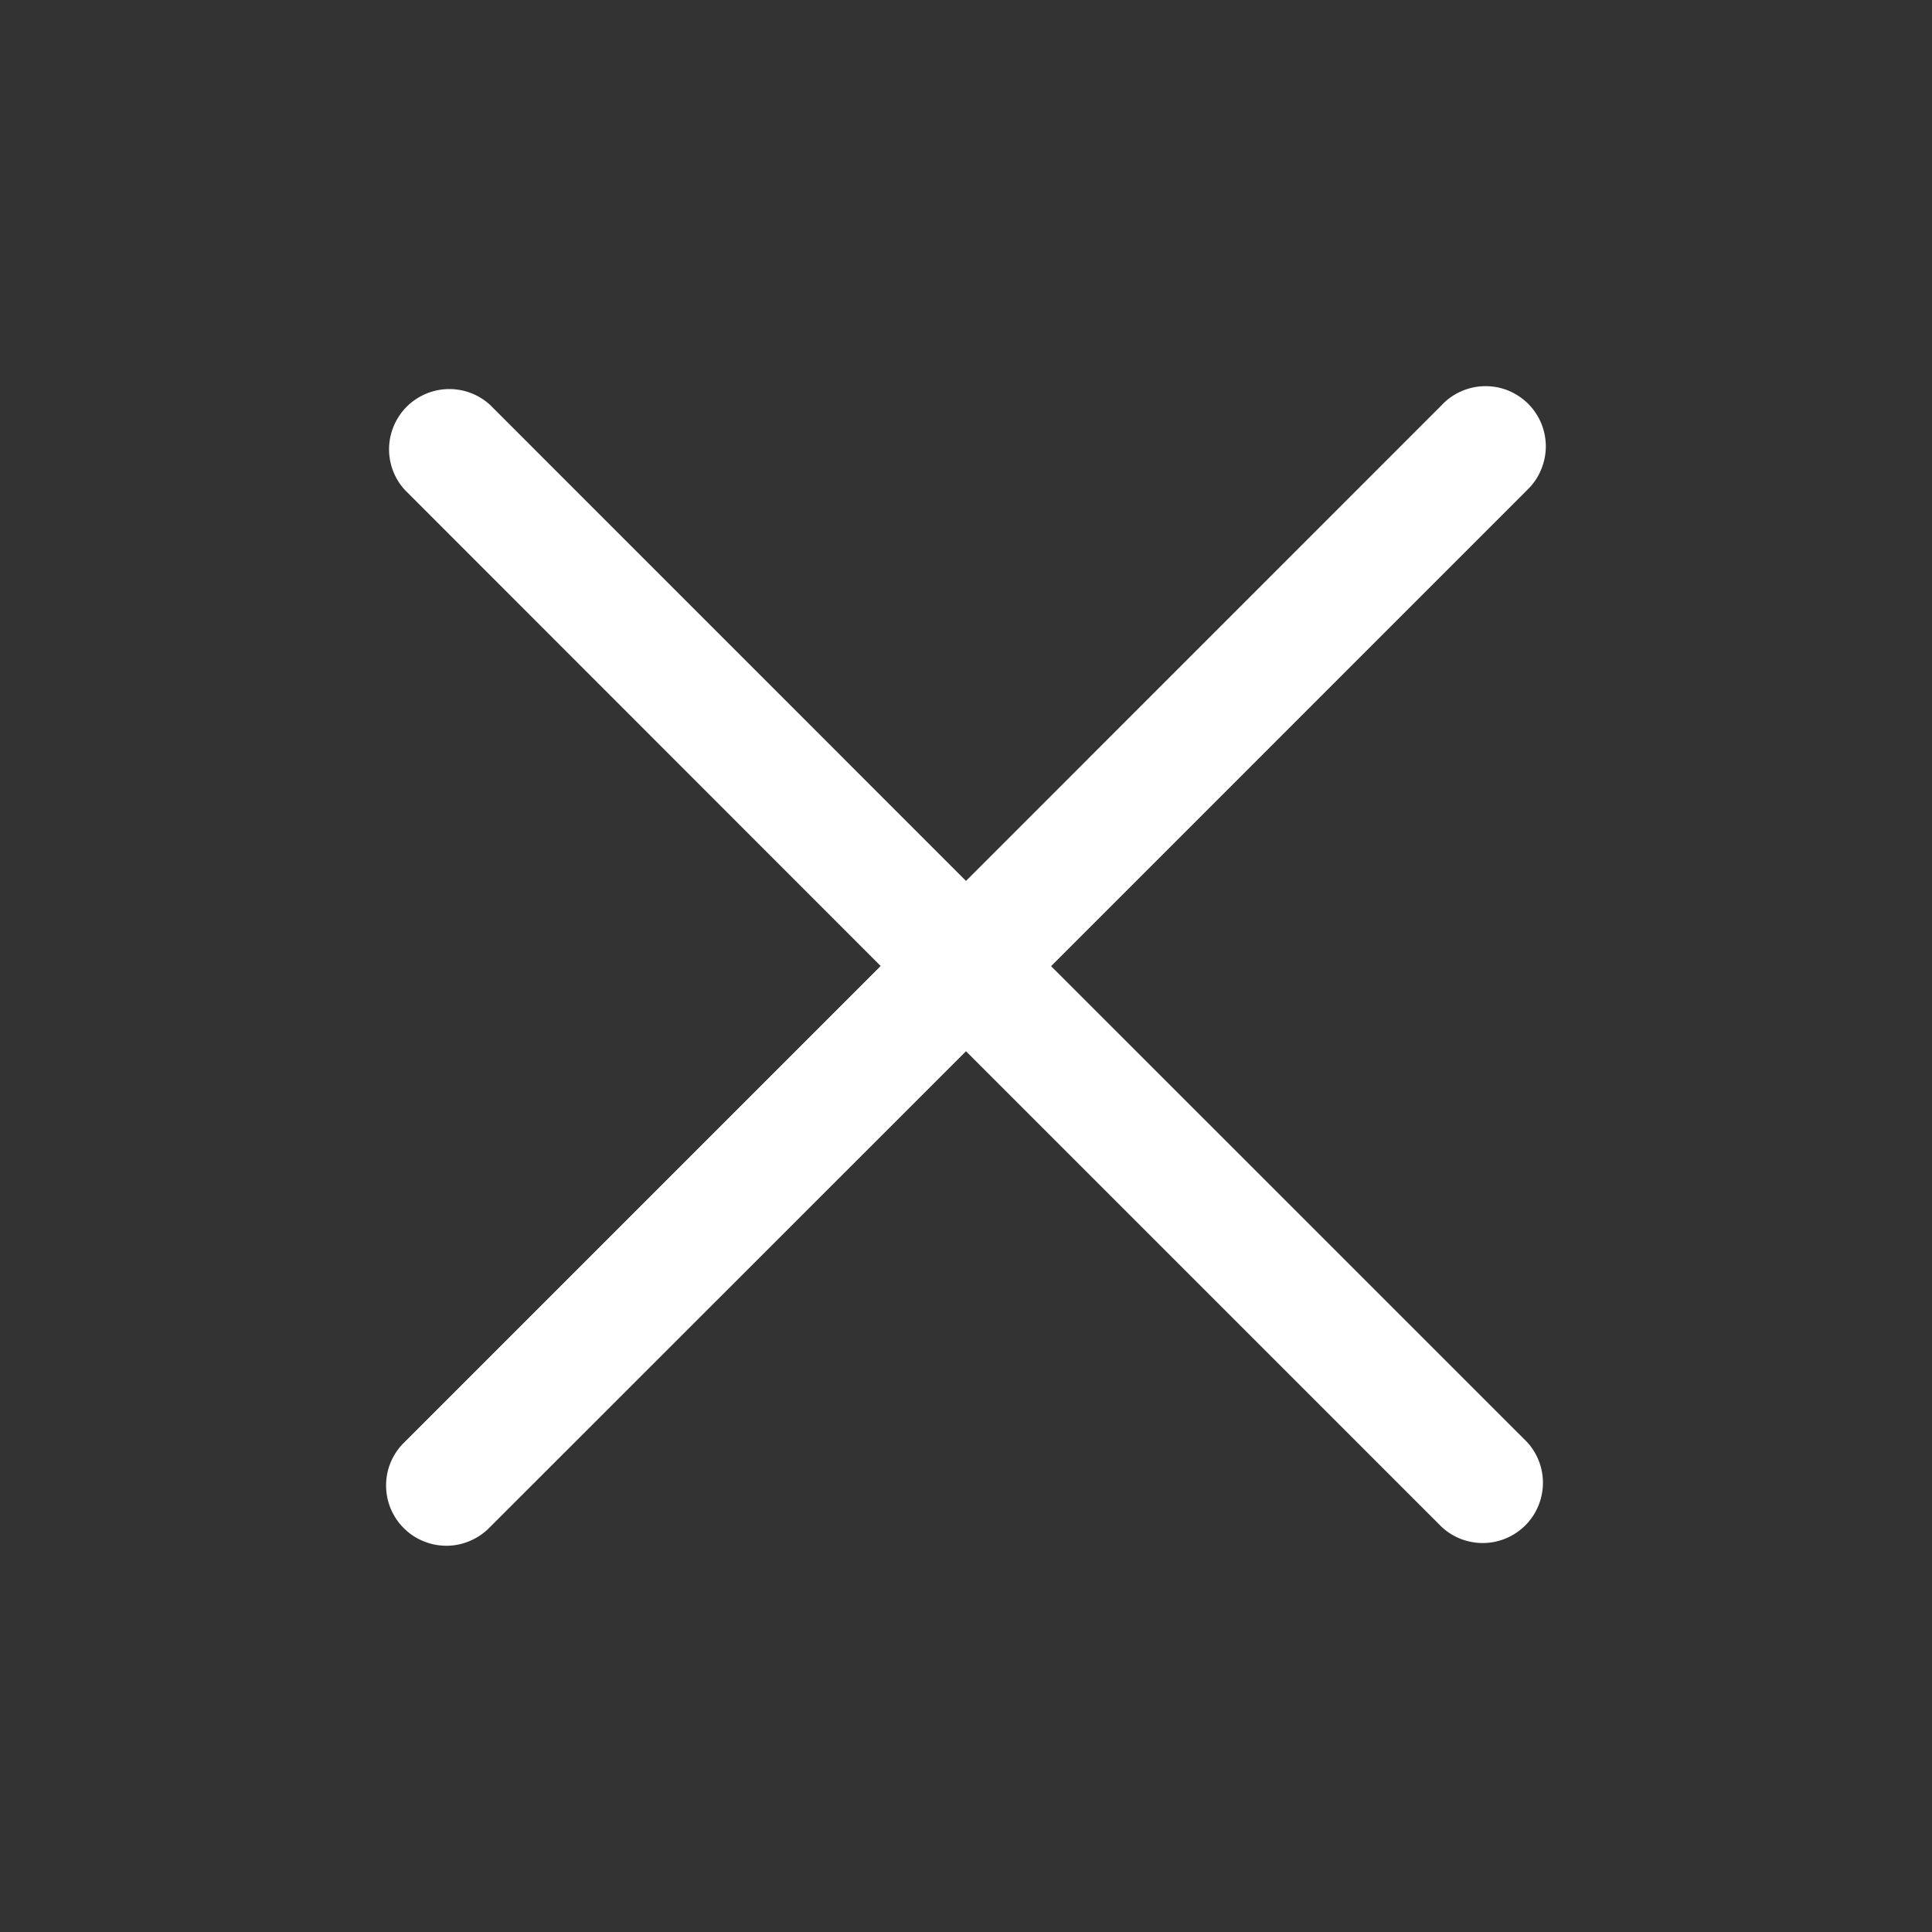 <svg width="24" height="24" viewBox="0 0 24 24" fill="none" xmlns="http://www.w3.org/2000/svg">
<rect x="0" y="0" width="24" height="24" fill="#333333" stroke="none"/>
<path d="M17.913 5.029L12 10.943L6.087 5.029C5.945 4.899 5.758 4.829 5.565 4.833C5.372 4.838 5.189 4.916 5.052 5.052C4.916 5.189 4.838 5.372 4.833 5.565C4.829 5.758 4.899 5.945 5.03 6.087L10.94 12L5.028 17.912C4.956 17.98 4.898 18.063 4.858 18.154C4.818 18.246 4.797 18.344 4.796 18.444C4.795 18.544 4.813 18.643 4.851 18.735C4.889 18.828 4.944 18.912 5.015 18.982C5.085 19.053 5.169 19.109 5.262 19.146C5.354 19.184 5.453 19.203 5.553 19.202C5.652 19.201 5.751 19.18 5.842 19.14C5.934 19.1 6.017 19.043 6.086 18.971L12 13.059L17.913 18.972C18.055 19.102 18.242 19.172 18.435 19.168C18.628 19.164 18.811 19.085 18.948 18.949C19.084 18.813 19.162 18.629 19.167 18.436C19.171 18.244 19.101 18.057 18.971 17.915L13.057 12.002L18.971 6.087C19.043 6.018 19.101 5.936 19.14 5.844C19.18 5.753 19.201 5.654 19.203 5.554C19.204 5.455 19.185 5.356 19.148 5.263C19.11 5.171 19.054 5.087 18.984 5.016C18.913 4.946 18.829 4.89 18.737 4.852C18.645 4.814 18.546 4.796 18.446 4.797C18.346 4.798 18.248 4.819 18.156 4.859C18.065 4.898 17.982 4.956 17.913 5.028V5.029Z" fill="white"/>
</svg>

